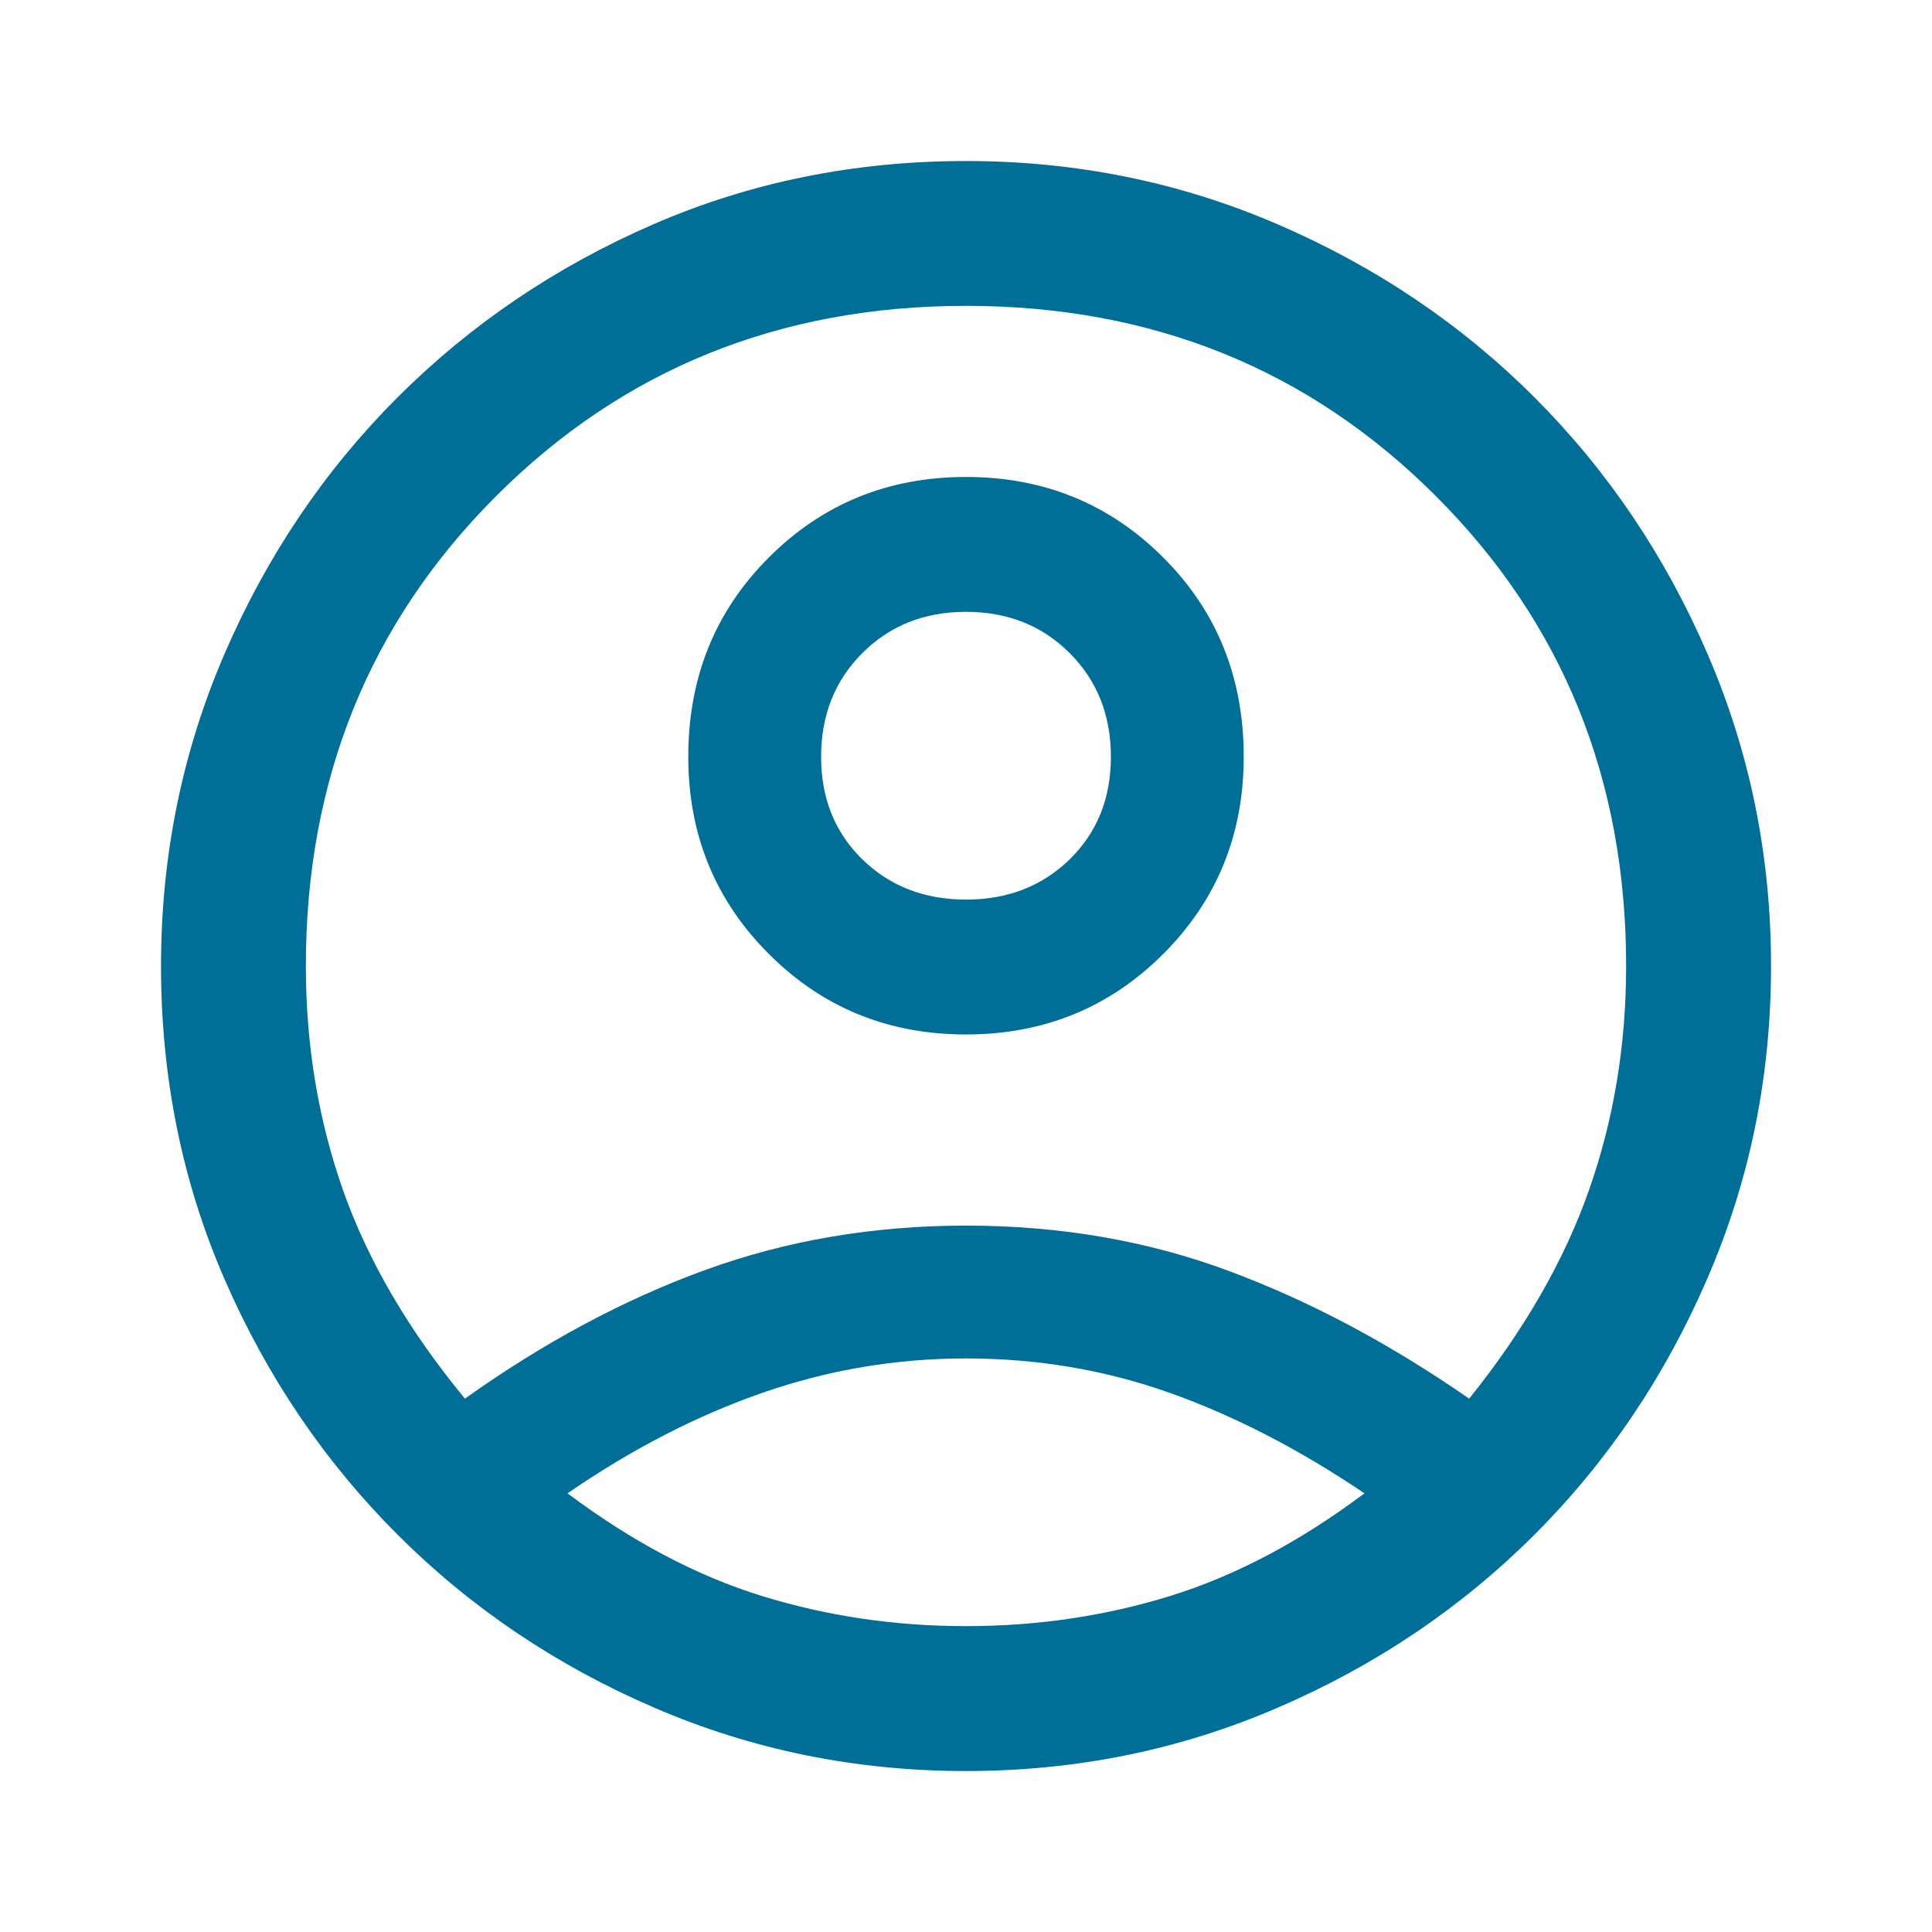 <svg xmlns="http://www.w3.org/2000/svg" width="32" height="32" viewBox="0 0 32 32" fill="none"><path d="M7.7 23.166C9.011 22.233 10.339 21.522 11.683 21.034C13.028 20.545 14.467 20.3 16 20.3C17.556 20.3 19.006 20.55 20.351 21.05C21.695 21.55 23.022 22.256 24.334 23.166C25.245 22.033 25.906 20.883 26.317 19.717C26.728 18.55 26.934 17.311 26.934 16C26.934 12.911 25.884 10.317 23.783 8.217C21.684 6.117 19.089 5.066 16 5.066C12.911 5.066 10.317 6.117 8.217 8.217C6.117 10.317 5.066 12.911 5.066 16C5.066 17.311 5.272 18.55 5.683 19.717C6.095 20.883 6.767 22.033 7.7 23.166ZM16 17.134C14.711 17.134 13.622 16.689 12.734 15.8C11.845 14.911 11.4 13.822 11.4 12.534C11.4 11.222 11.845 10.122 12.734 9.234C13.622 8.345 14.711 7.9 16 7.9C17.289 7.9 18.378 8.345 19.267 9.234C20.156 10.122 20.6 11.222 20.6 12.534C20.6 13.822 20.156 14.911 19.267 15.8C18.378 16.689 17.289 17.134 16 17.134ZM16 29.334C14.178 29.334 12.456 28.984 10.834 28.283C9.211 27.584 7.795 26.628 6.583 25.417C5.372 24.206 4.417 22.794 3.717 21.183C3.017 19.572 2.667 17.844 2.667 16C2.667 14.178 3.017 12.456 3.717 10.834C4.417 9.211 5.372 7.795 6.583 6.583C7.795 5.372 9.206 4.417 10.817 3.717C12.428 3.017 14.156 2.667 16 2.667C17.823 2.667 19.545 3.017 21.166 3.717C22.789 4.417 24.206 5.372 25.417 6.583C26.628 7.795 27.584 9.211 28.283 10.834C28.984 12.456 29.334 14.178 29.334 16C29.334 17.823 28.984 19.545 28.283 21.166C27.584 22.789 26.628 24.206 25.417 25.417C24.206 26.628 22.789 27.584 21.166 28.283C19.545 28.984 17.823 29.334 16 29.334ZM16 26.934C17.178 26.934 18.305 26.767 19.383 26.434C20.461 26.1 21.533 25.534 22.6 24.734C21.511 24 20.433 23.445 19.366 23.067C18.3 22.689 17.178 22.5 16 22.5C14.844 22.5 13.722 22.689 12.634 23.067C11.545 23.445 10.467 24 9.4 24.734C10.467 25.534 11.539 26.1 12.617 26.434C13.695 26.767 14.822 26.934 16 26.934ZM16 14.9C16.689 14.9 17.261 14.678 17.717 14.234C18.172 13.789 18.4 13.222 18.4 12.534C18.4 11.845 18.172 11.272 17.717 10.817C17.261 10.361 16.689 10.134 16 10.134C15.311 10.134 14.739 10.361 14.283 10.817C13.828 11.272 13.6 11.845 13.6 12.534C13.6 13.222 13.828 13.789 14.283 14.234C14.739 14.678 15.311 14.9 16 14.9Z" fill="#006F98"></path></svg>